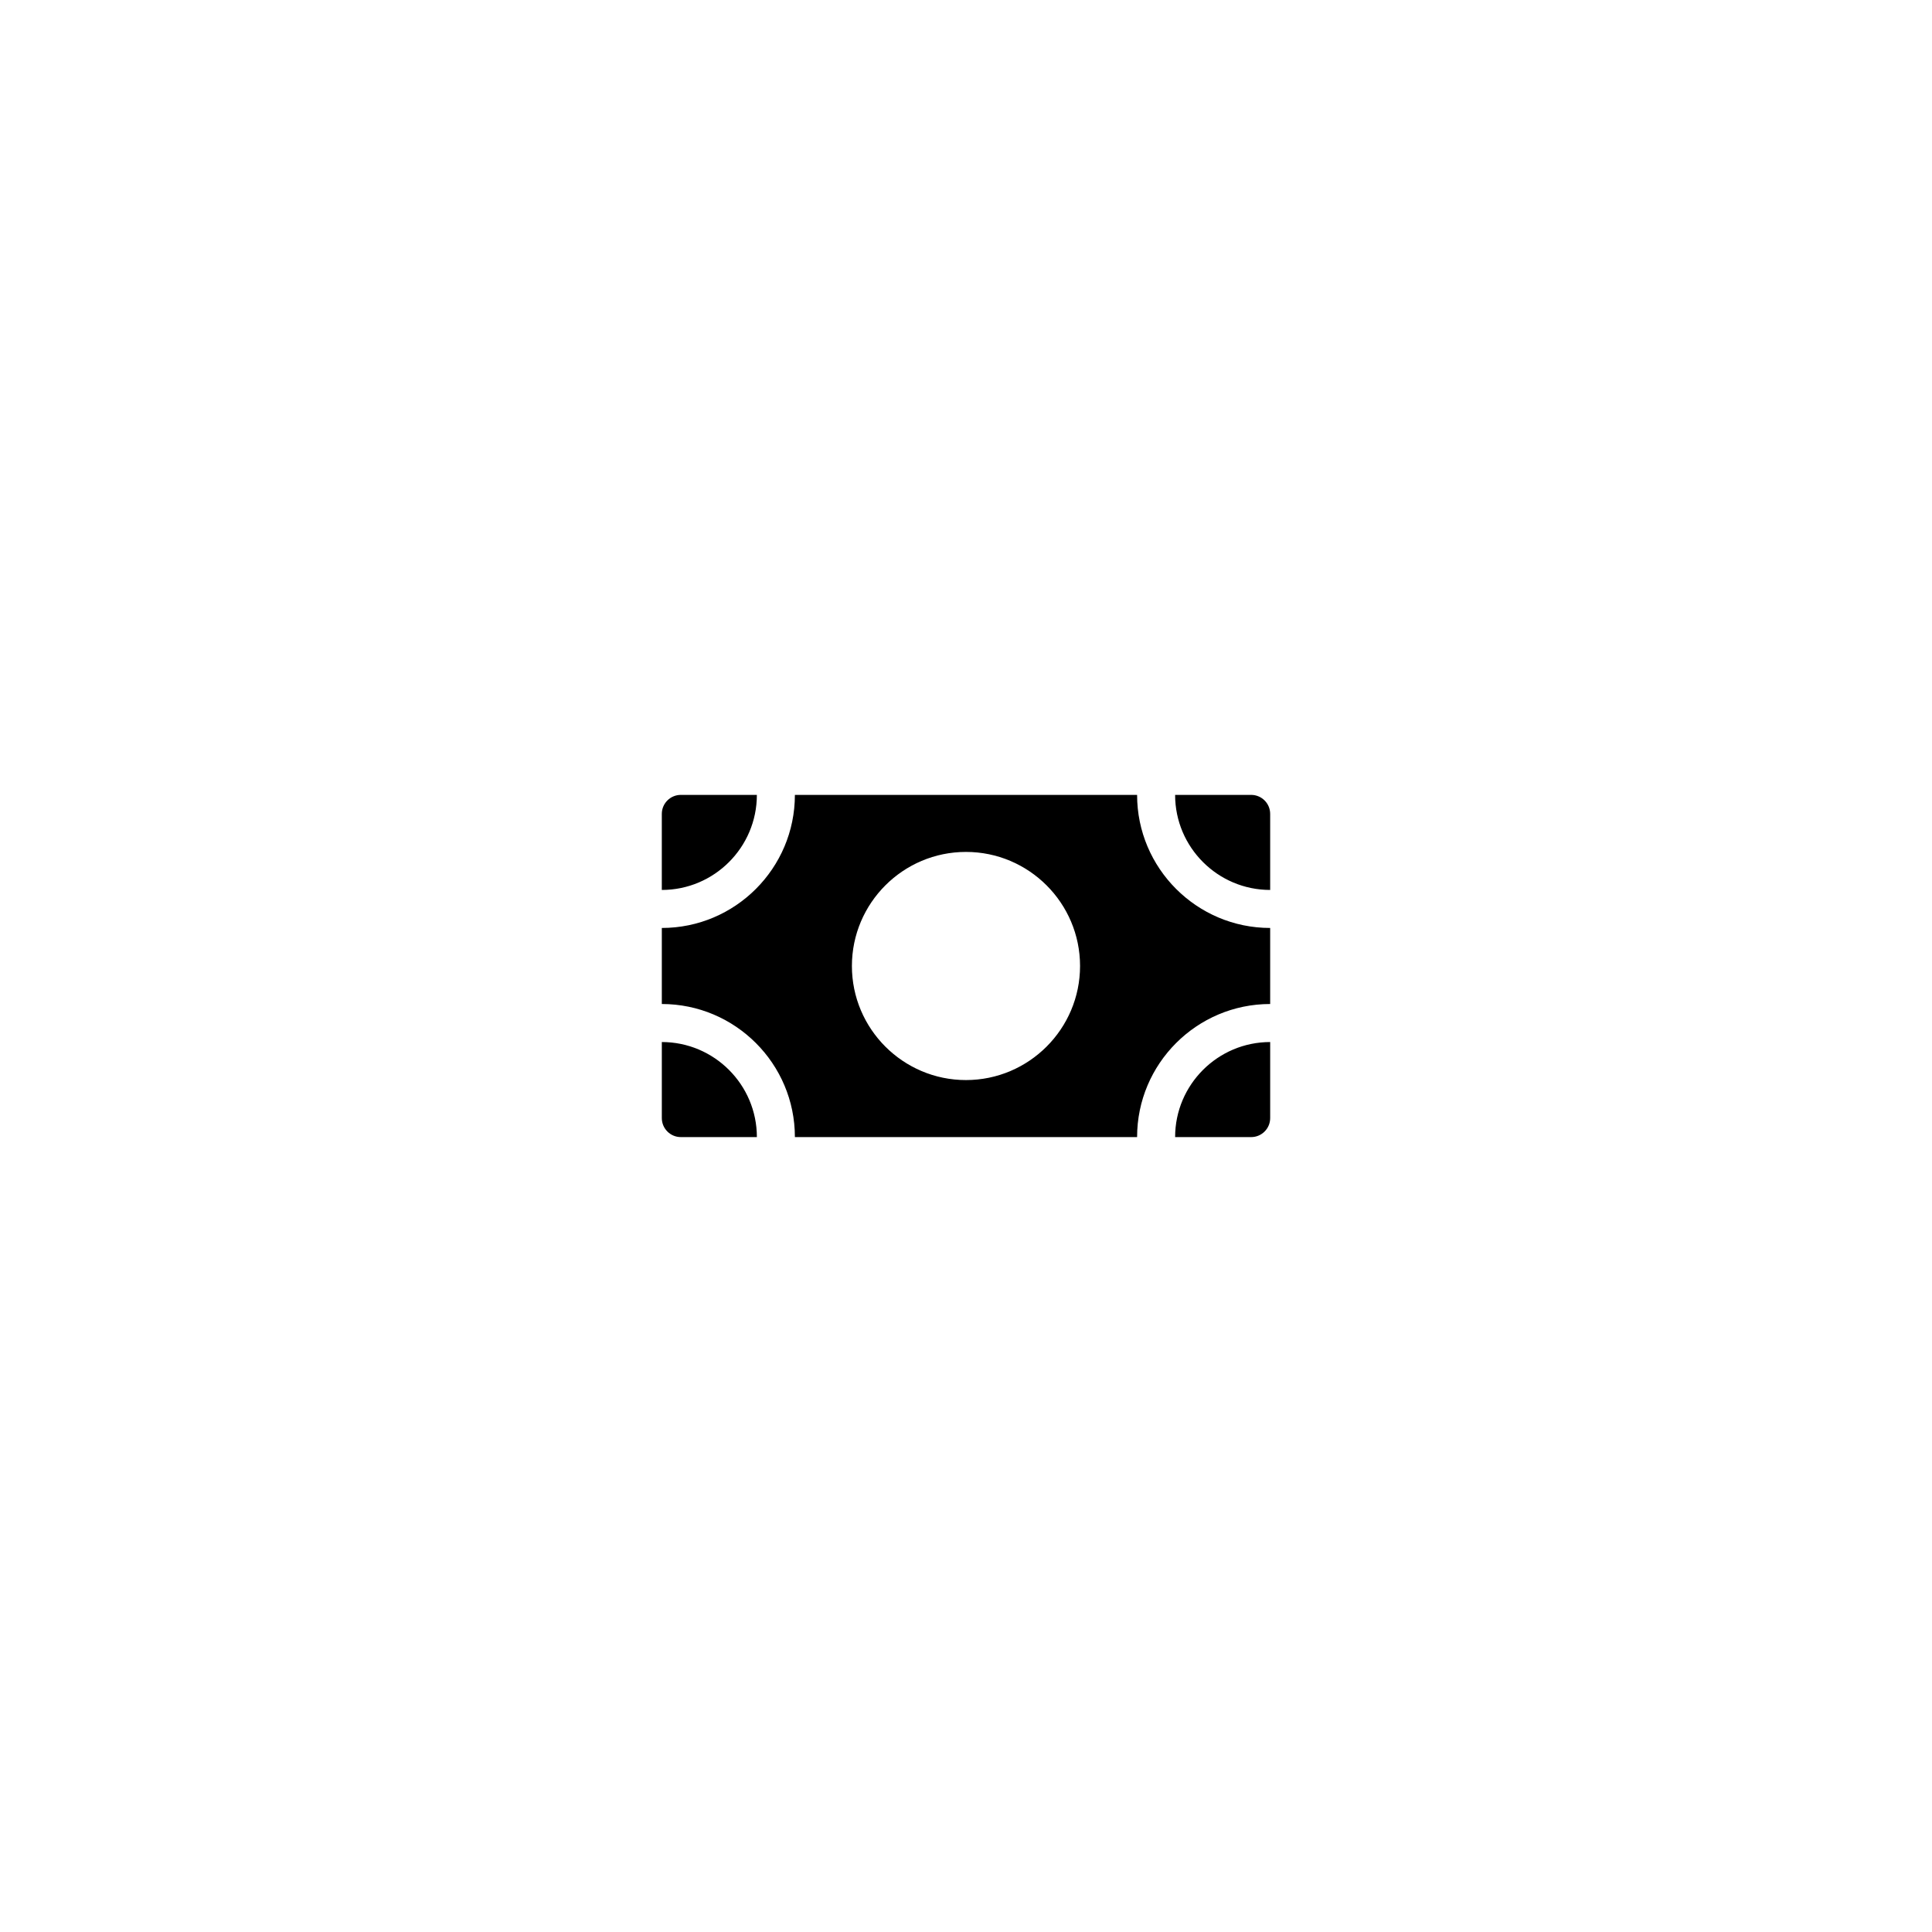 <?xml version="1.0" encoding="UTF-8"?>
<!-- Uploaded to: SVG Repo, www.svgrepo.com, Generator: SVG Repo Mixer Tools -->
<svg fill="#000000" width="800px" height="800px" version="1.1" viewBox="144 144 512 512" xmlns="http://www.w3.org/2000/svg">
 <path d="m480.61 420.15v20.152c0 2.781-2.254 5.039-5.039 5.039h-20.152c0-13.891 11.301-25.191 25.191-25.191zm-161.22 0v20.152c0 2.781 2.258 5.039 5.039 5.039h20.152c-0.004-13.891-11.305-25.191-25.191-25.191zm25.188-65.496h-20.152c-2.781 0-5.039 2.258-5.039 5.039v20.152c13.891 0 25.191-11.301 25.191-25.191zm136.03 35.266v20.152c-19.441 0-35.266 15.82-35.266 35.266h-90.688c0-19.445-15.82-35.266-35.266-35.266v-20.152c19.445 0 35.266-15.82 35.266-35.266h90.688c-0.004 19.445 15.824 35.266 35.266 35.266zm-50.383 10.078c0-16.668-13.562-30.23-30.23-30.23-16.668 0-30.23 13.562-30.23 30.23s13.562 30.23 30.23 30.23c16.668-0.004 30.23-13.566 30.23-30.23zm45.344-45.344h-20.152c0 13.891 11.301 25.191 25.191 25.191v-20.152c0-2.781-2.254-5.039-5.039-5.039z"/>
</svg>